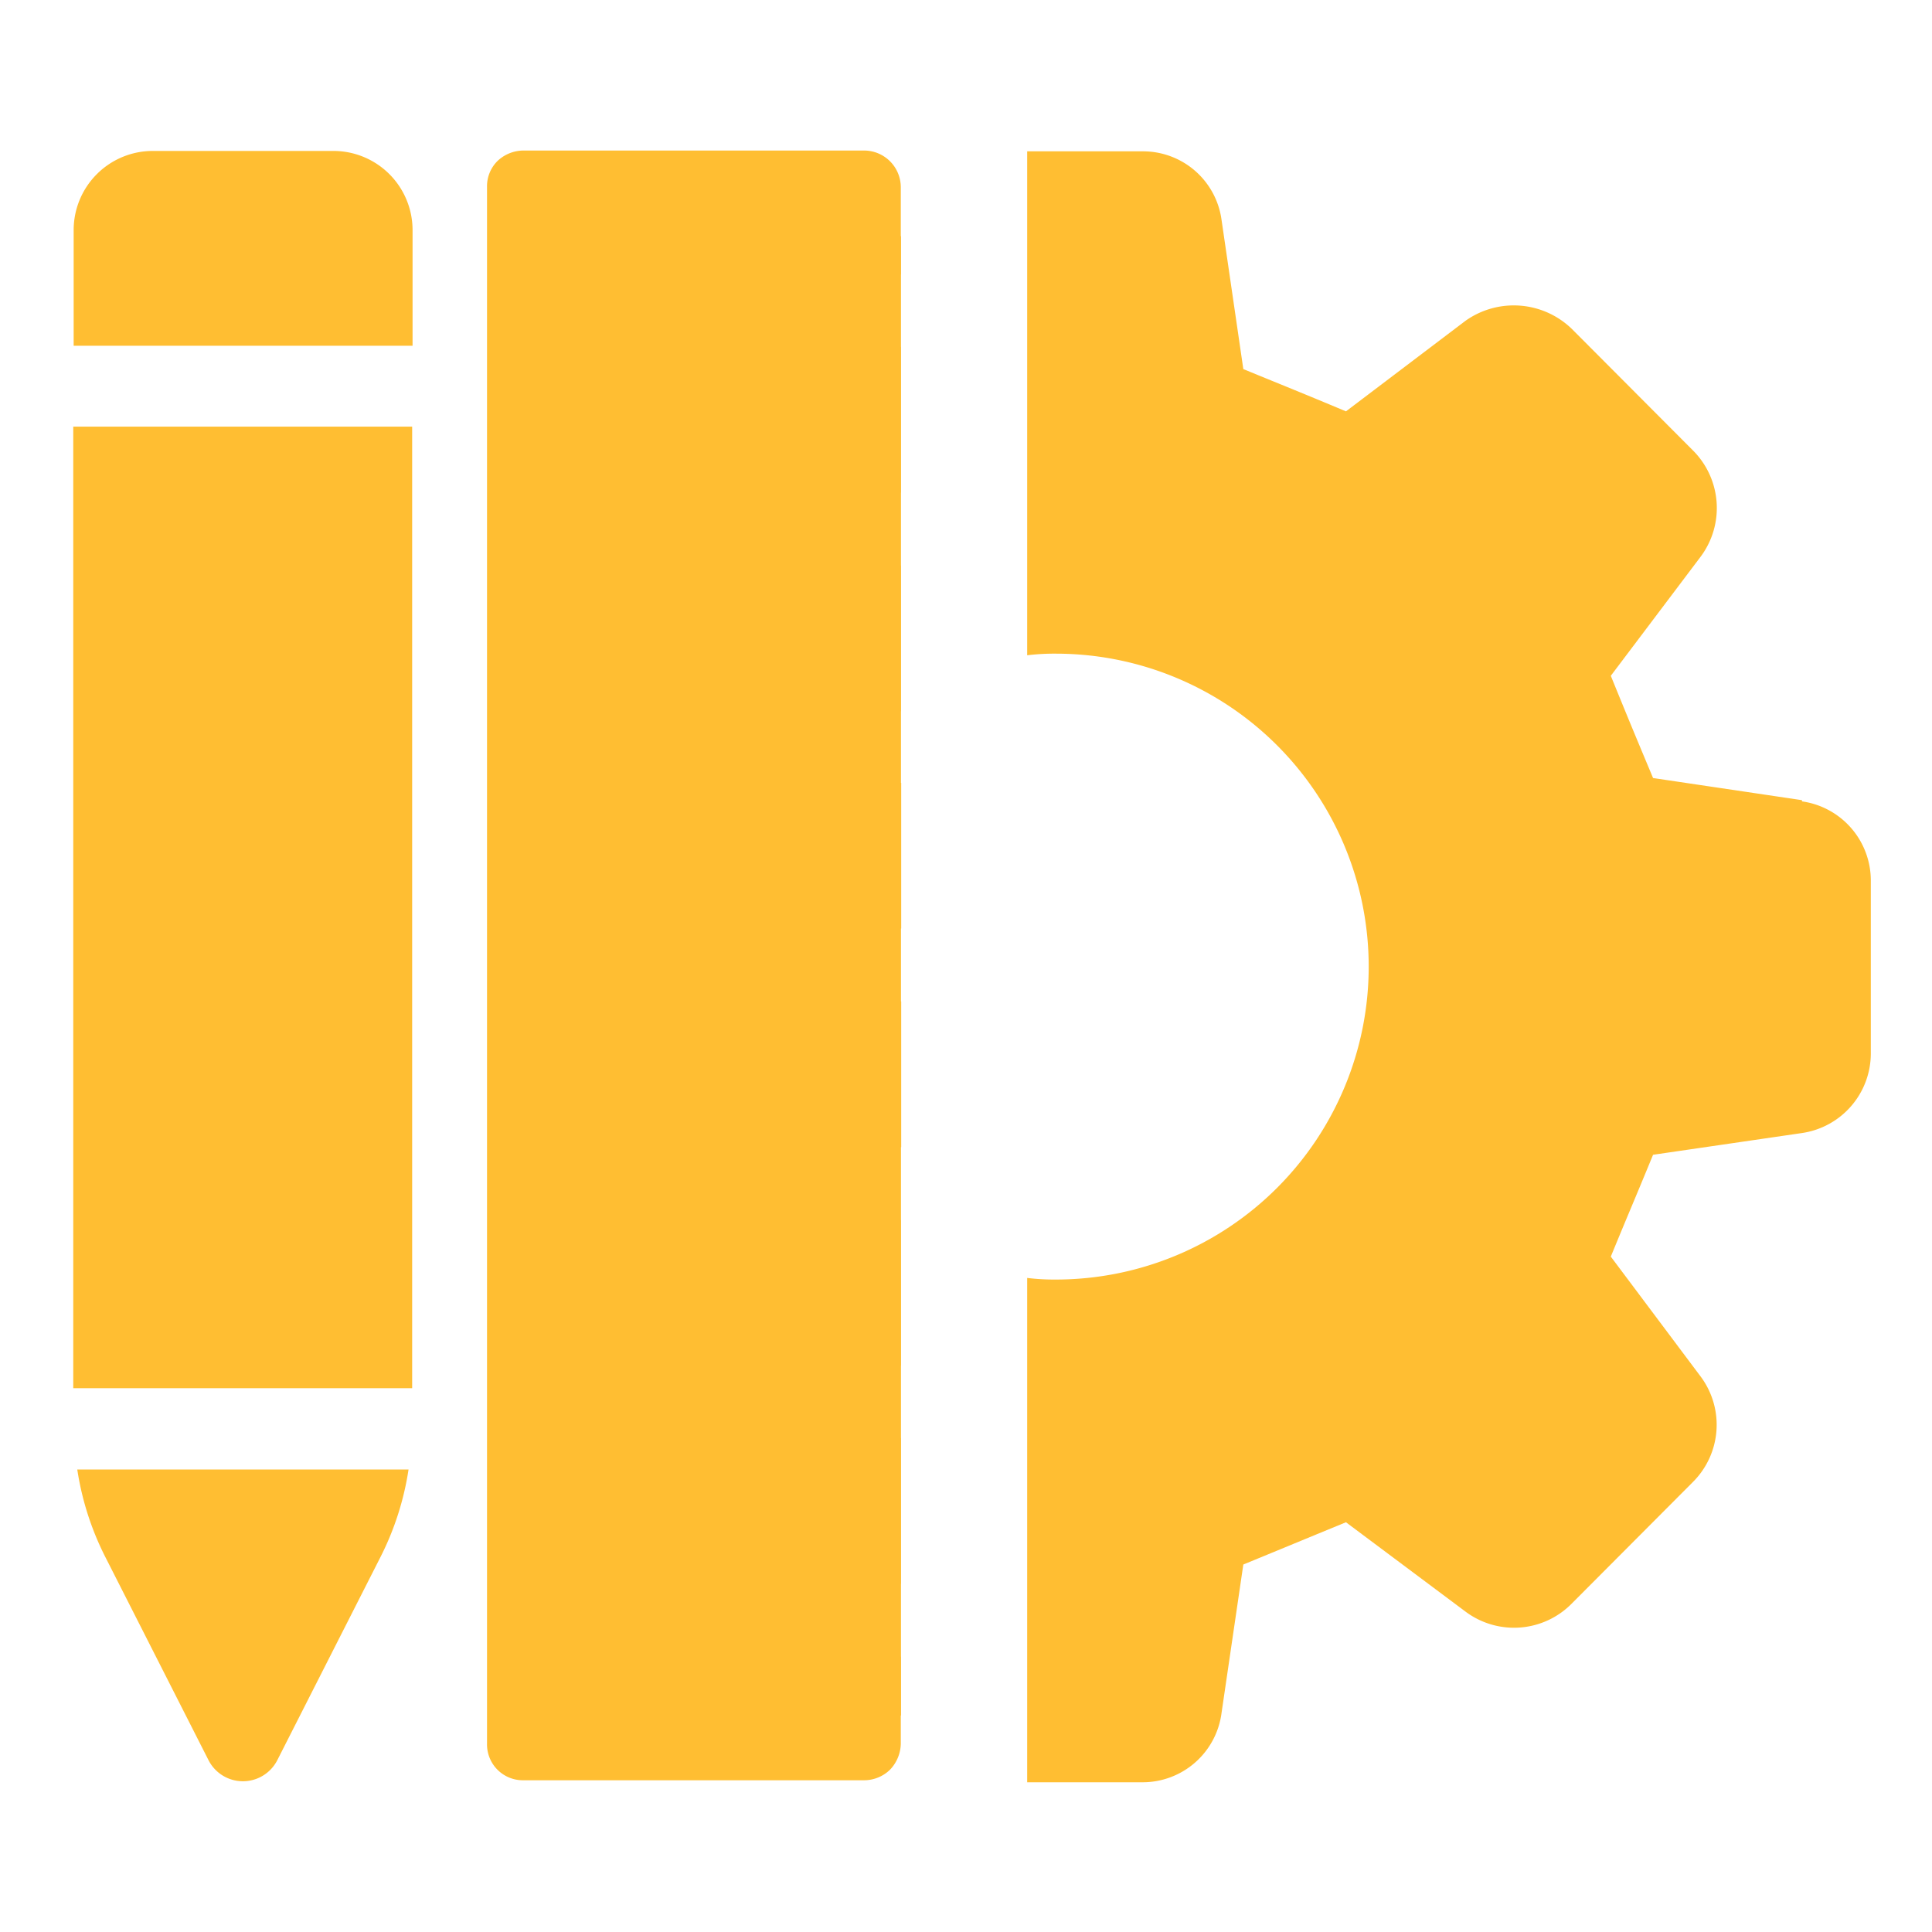 <?xml version="1.0" encoding="UTF-8"?>
<svg xmlns="http://www.w3.org/2000/svg" xmlns:xlink="http://www.w3.org/1999/xlink" width="48" height="48" viewBox="0 0 48 48">
  <defs>
    <clipPath id="a">
      <rect width="48" height="48" fill="none"></rect>
    </clipPath>
  </defs>
  <g style="isolation:isolate">
    <g clip-path="url(#a)">
      <rect width="8.04" height="36.75" transform="translate(14.34 5.87)" fill="#ffbe32"></rect>
      <rect width="8.04" height="36.75" transform="translate(14.34 5.87)" fill="#ffbe32" style="mix-blend-mode:multiply;isolation:isolate"></rect>
      <path d="M44.77,19.88l-3.7-.55c-.46-1.1-.59-1.41-1.05-2.54l2.24-2.97a2.022,2.022,0,0,0-.2-2.63L39.05,8.17a2.073,2.073,0,0,0-2.64-.2l-2.97,2.25c-1.12-.47-1.43-.59-2.55-1.05l-.54-3.7a1.969,1.969,0,0,0-1.97-1.71H25.52V16.28a5.529,5.529,0,0,1,.71-.04,7.775,7.775,0,0,1,0,15.55,5.529,5.529,0,0,1-.71-.04V44.28h2.86a1.977,1.977,0,0,0,1.97-1.73l.54-3.68c1.12-.46,1.43-.59,2.55-1.05l2.97,2.22a2.013,2.013,0,0,0,2.64-.2l3.01-3.02a2.007,2.007,0,0,0,.2-2.61l-2.24-2.99c.46-1.12.59-1.41,1.05-2.53l3.7-.54a2,2,0,0,0,1.71-1.97V21.89a1.987,1.987,0,0,0-1.71-1.98Z" fill="#ffbe32"></path>
      <path d="M19.68,17.67h2.7V14.05h-4.8a.913.913,0,0,1-.91-.91.9.9,0,0,1,.9-.9h4.81V8.62H19.69a.9.9,0,0,1,0-1.8h2.69V4.65a.913.913,0,0,0-.91-.91H13a.944.944,0,0,0-.64.26.883.883,0,0,0-.26.64V43.33a.89.89,0,0,0,.9.9h8.47a.925.925,0,0,0,.64-.26.961.961,0,0,0,.27-.64V41.16H19.69a.913.913,0,0,1-.91-.91.9.9,0,0,1,.9-.9h2.7V35.73h-4.8a.9.9,0,0,1,0-1.8h4.8V30.31H19.69a.9.9,0,0,1-.9-.9.913.913,0,0,1,.91-.91h2.69V24.88H17.58a.9.9,0,0,1-.9-.9.913.913,0,0,1,.91-.91h4.8V19.45h-2.7a.9.9,0,0,1,0-1.8Z" fill="#ffbe32"></path>
      <path d="M2.61,38.67l2.57,5.06a.959.959,0,0,0,1.71,0l2.57-5.06a7.175,7.175,0,0,0,.69-2.16H1.92A7.175,7.175,0,0,0,2.61,38.67Z" fill="#ffbe32"></path>
      <path d="M10.25,10.6H1.82V34.49h8.42V10.6Z" fill="#ffbe32"></path>
      <path d="M10.25,5.72A1.967,1.967,0,0,0,8.28,3.75H3.8A1.967,1.967,0,0,0,1.83,5.72V8.59h8.42V5.72Z" fill="#ffbe32"></path>
    </g>
  </g>
</svg>
